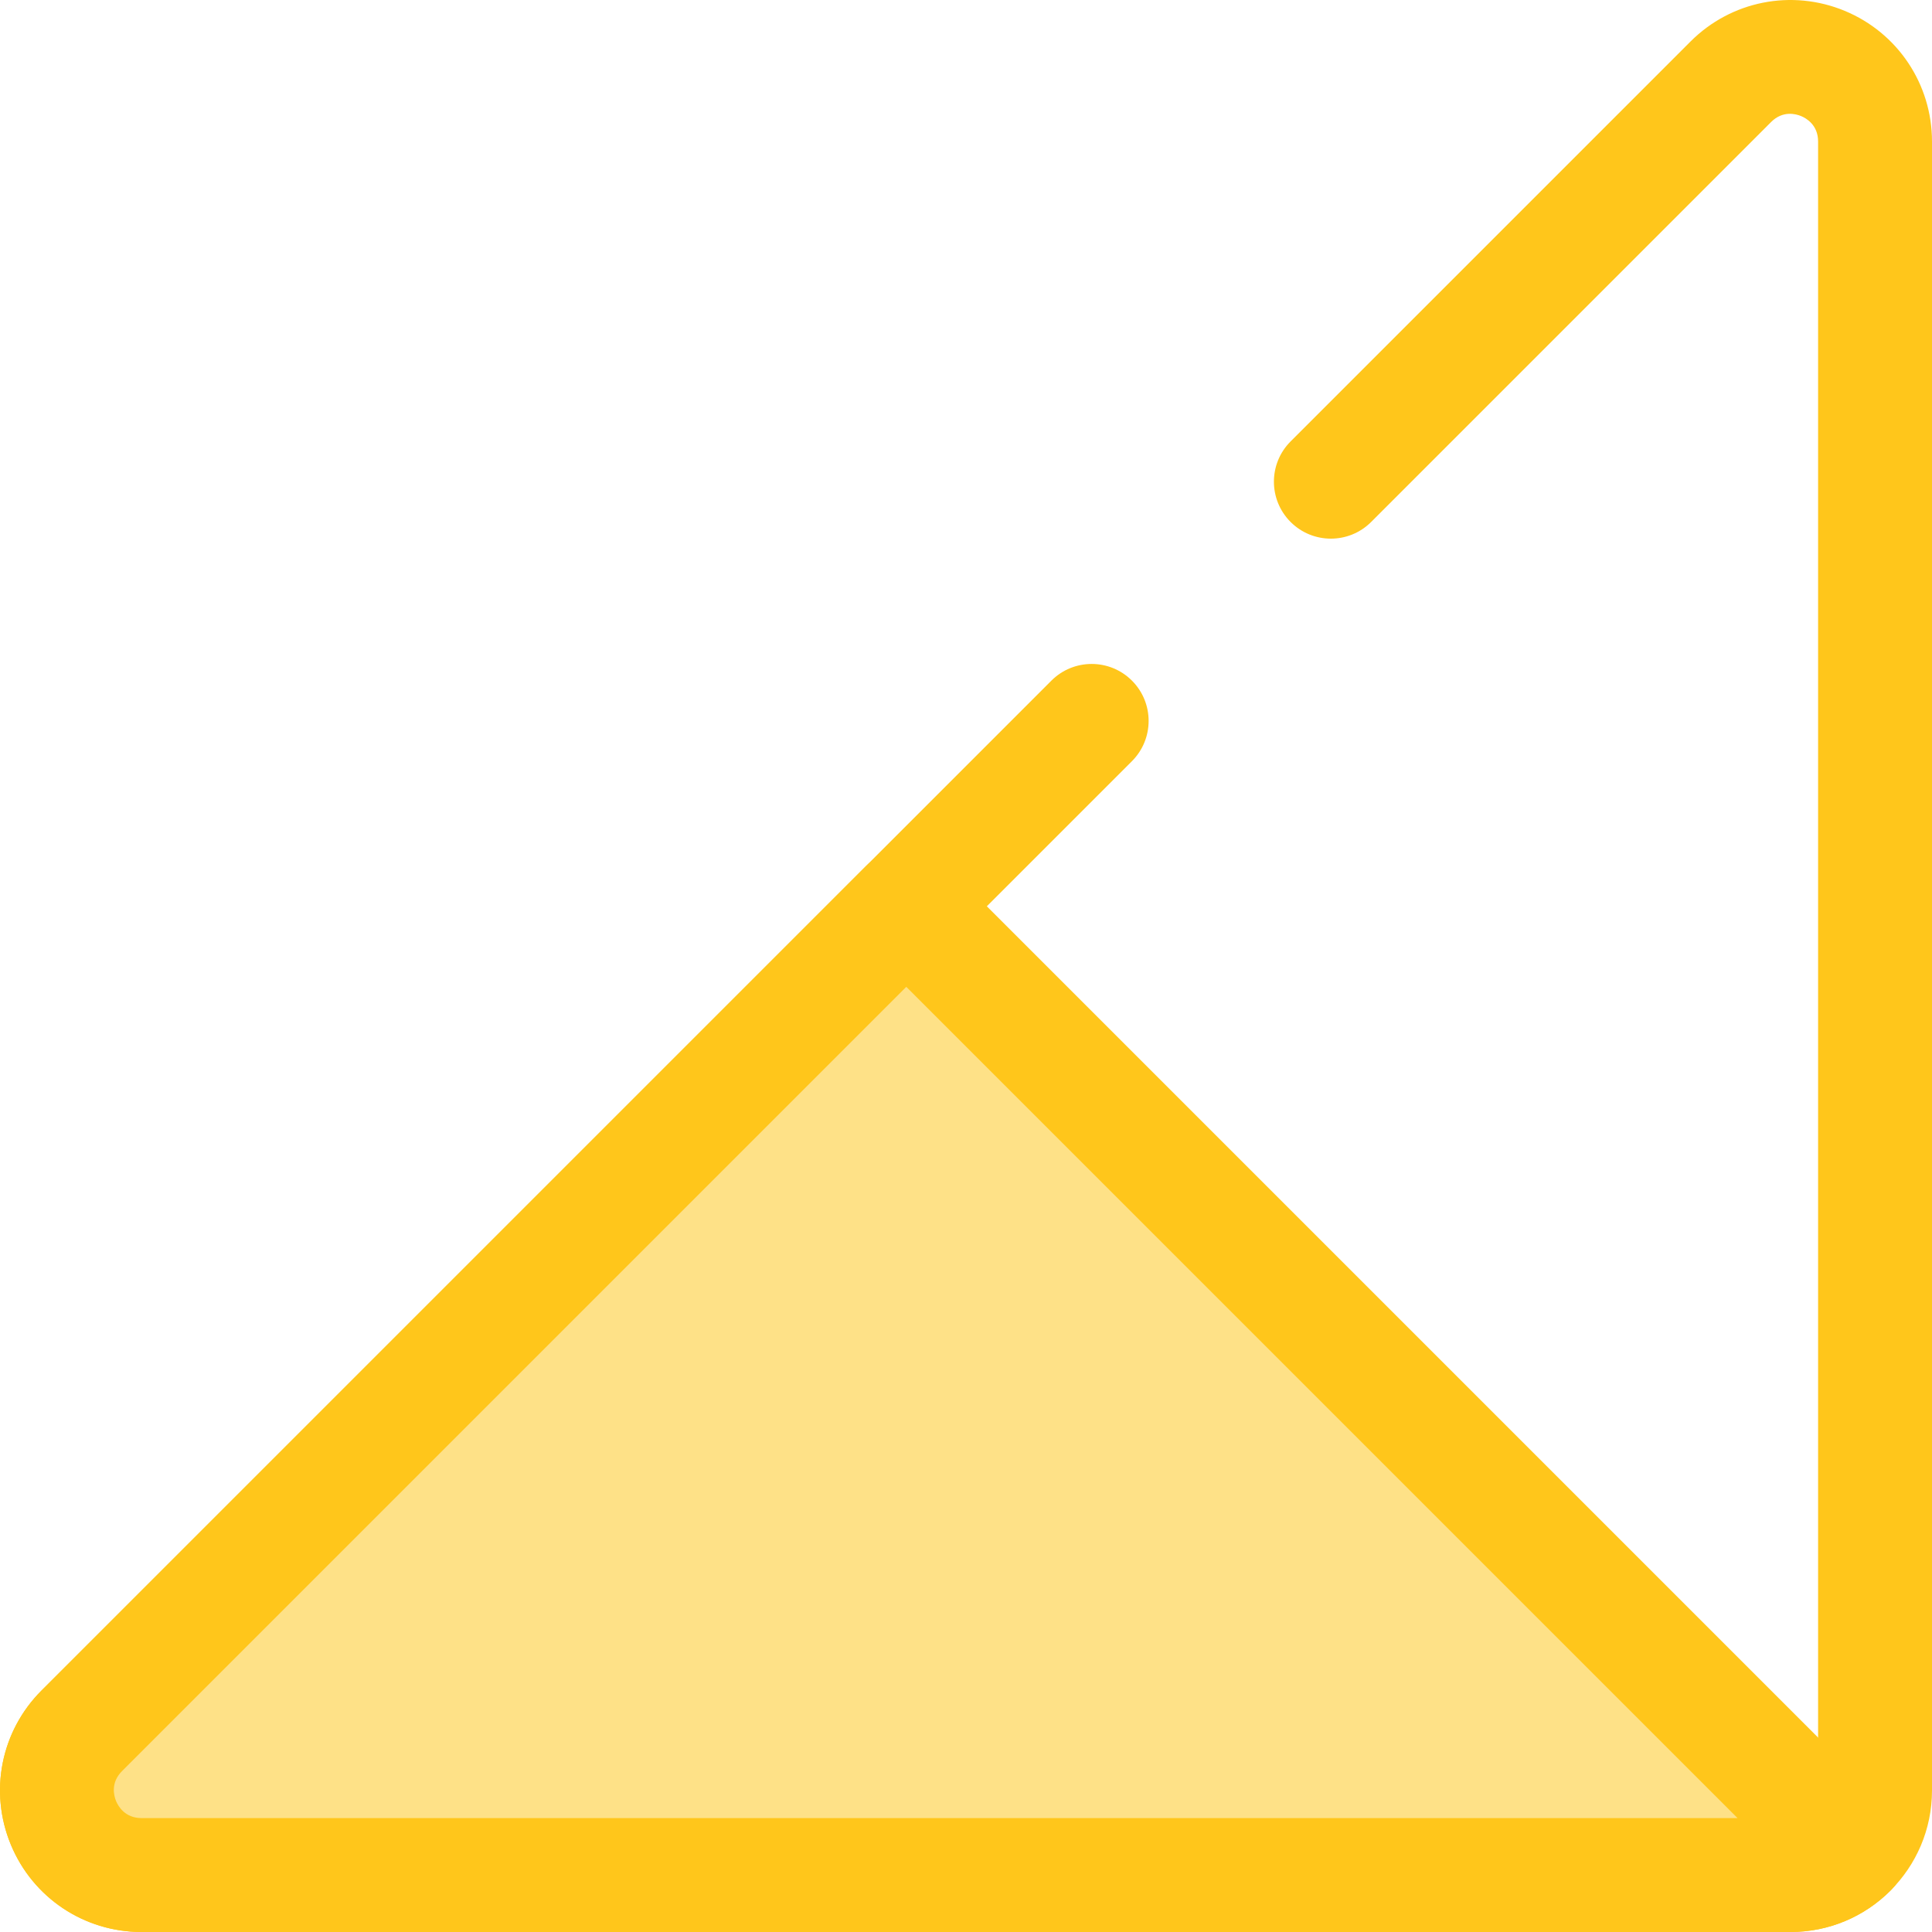 <?xml version="1.0" encoding="iso-8859-1"?>
<!-- Uploaded to: SVG Repo, www.svgrepo.com, Generator: SVG Repo Mixer Tools -->
<svg height="800px" width="800px" version="1.1" id="Layer_1" xmlns="http://www.w3.org/2000/svg" xmlns:xlink="http://www.w3.org/1999/xlink" 
	 viewBox="0 0 512 512" xml:space="preserve">
<path style="fill:#FFC61B;" d="M474.512,511.999H37.507c-15.217,0-28.811-9.085-34.634-23.142S0.24,458.764,11,448.004
	l267.63-267.63c5.895-5.892,15.449-5.892,21.346,0c5.894,5.894,5.894,15.451,0,21.346L32.345,469.349
	c-3.114,3.114-2.145,6.6-1.583,7.956c0.561,1.354,2.342,4.507,6.745,4.507h437.005c4.027,0,7.302-3.275,7.302-7.302V37.506
	c0-4.403-3.151-6.184-4.507-6.745c-1.352-0.561-4.84-1.535-7.956,1.583L363.366,138.328c-5.897,5.894-15.451,5.891-21.346,0
	c-5.894-5.894-5.894-15.451,0-21.346L448.005,10.997c10.761-10.76,26.798-13.945,40.854-8.126C502.916,8.694,512,22.289,512,37.504
	v437.005C512,495.181,495.182,511.999,474.512,511.999z"/>
<path style="fill:#FEE187;" d="M490.346,490.346c-4.052,4.053-9.651,6.559-15.836,6.559H37.507
	c-19.952,0-29.943-24.122-15.836-38.229l60.025-60.025l158.476-158.476L490.346,490.346z"/>
<path style="fill:#FFC61B;" d="M474.512,511.999H37.507c-15.217,0-28.811-9.085-34.634-23.142s-2.634-30.093,8.126-40.853
	l218.503-218.503c5.894-5.892,15.451-5.892,21.345,0L501.02,479.673c2.83,2.831,4.421,6.67,4.421,10.672s-1.591,7.842-4.421,10.672
	C493.938,508.099,484.523,511.999,474.512,511.999z M240.174,261.519L32.345,469.349c-3.114,3.114-2.145,6.602-1.583,7.956
	c0.561,1.354,2.342,4.507,6.745,4.507h422.963L240.174,261.519z"/>
</svg>
